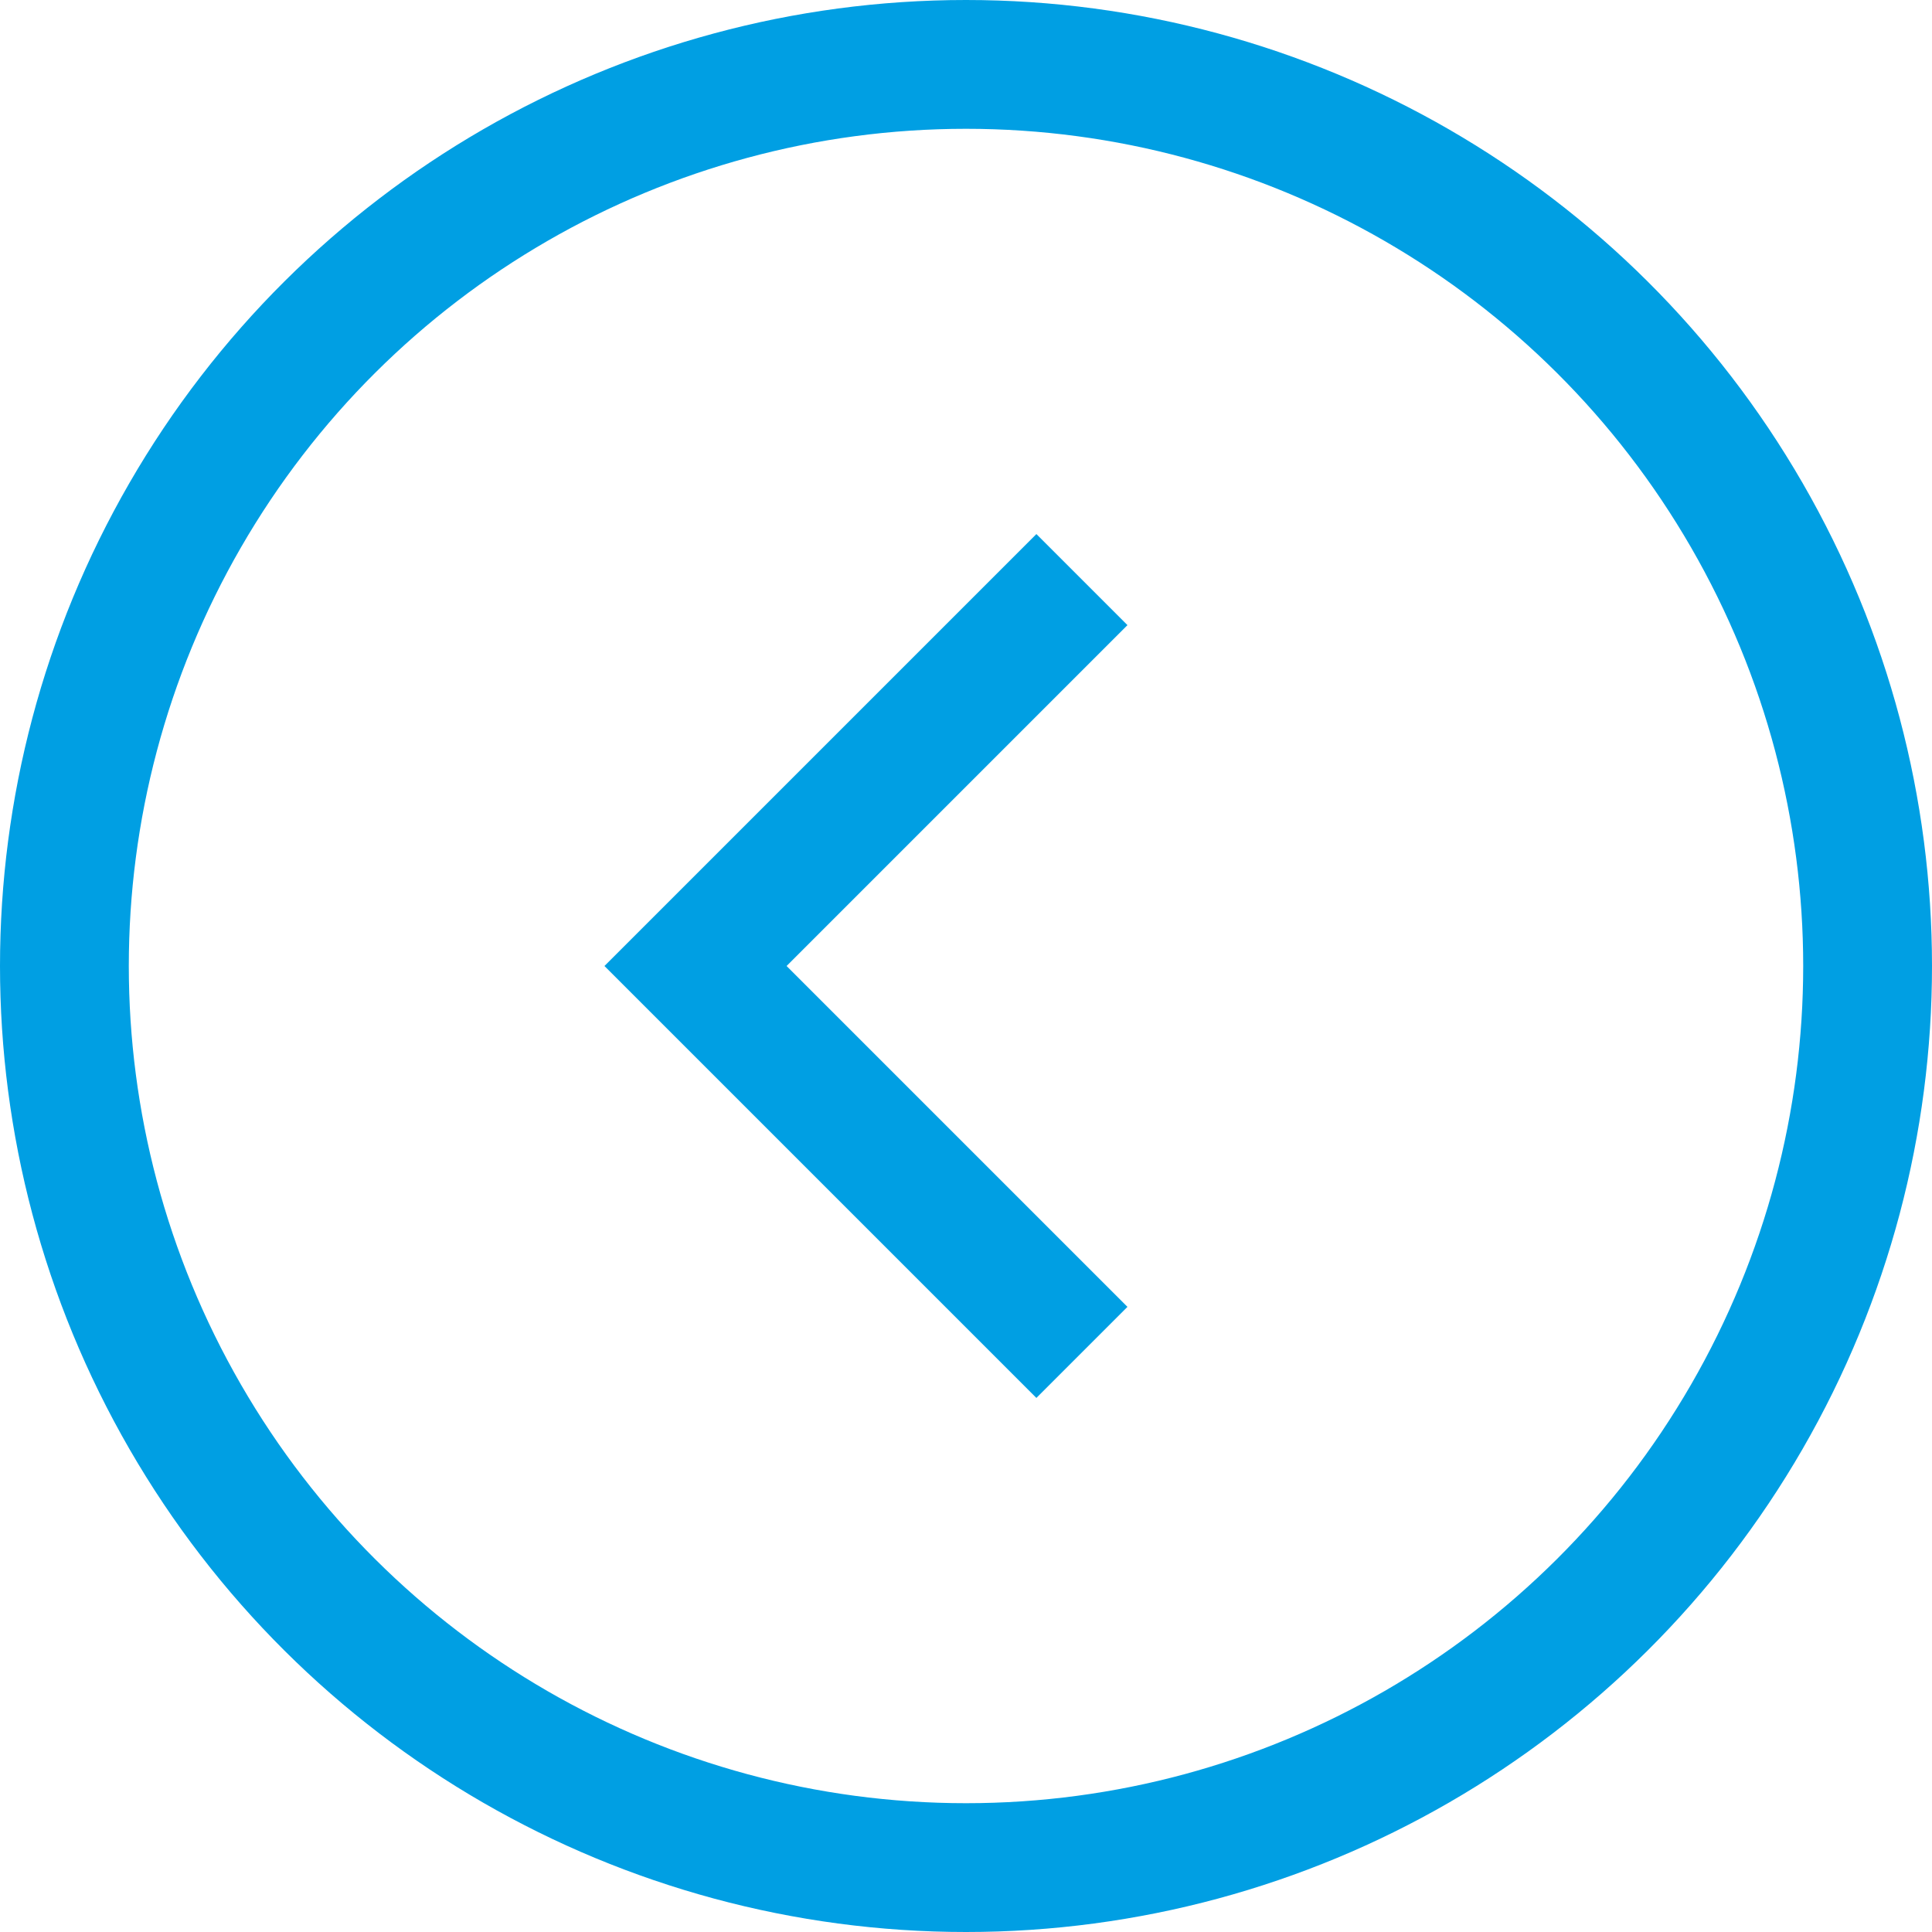 <?xml version="1.0" encoding="UTF-8"?>
<svg width="30px" height="30px" viewBox="0 0 30 30" version="1.1" xmlns="http://www.w3.org/2000/svg" xmlns:xlink="http://www.w3.org/1999/xlink">
    <title>Arrow in circle</title>
    <g id="Page-1" stroke="none" stroke-width="1" fill="none" fill-rule="evenodd">
        <g id="Group" stroke="#009FE3" stroke-width="2">
            <g id="Arrow-in-circle" transform="translate(15, 15) scale(-1, 1) translate(-15, -15) ">
                <polyline id="Path" transform="translate(16.2, 15) scale(-1, 1) rotate(90) translate(-16.2, -15) " points="10.2 12 16.2 18 22.2 12"></polyline>
                <circle id="Oval" transform="translate(15, 15) scale(-1, 1) rotate(90) translate(-15, -15) " cx="15" cy="15" r="14"></circle>
            </g>
        </g>
    </g>
</svg>